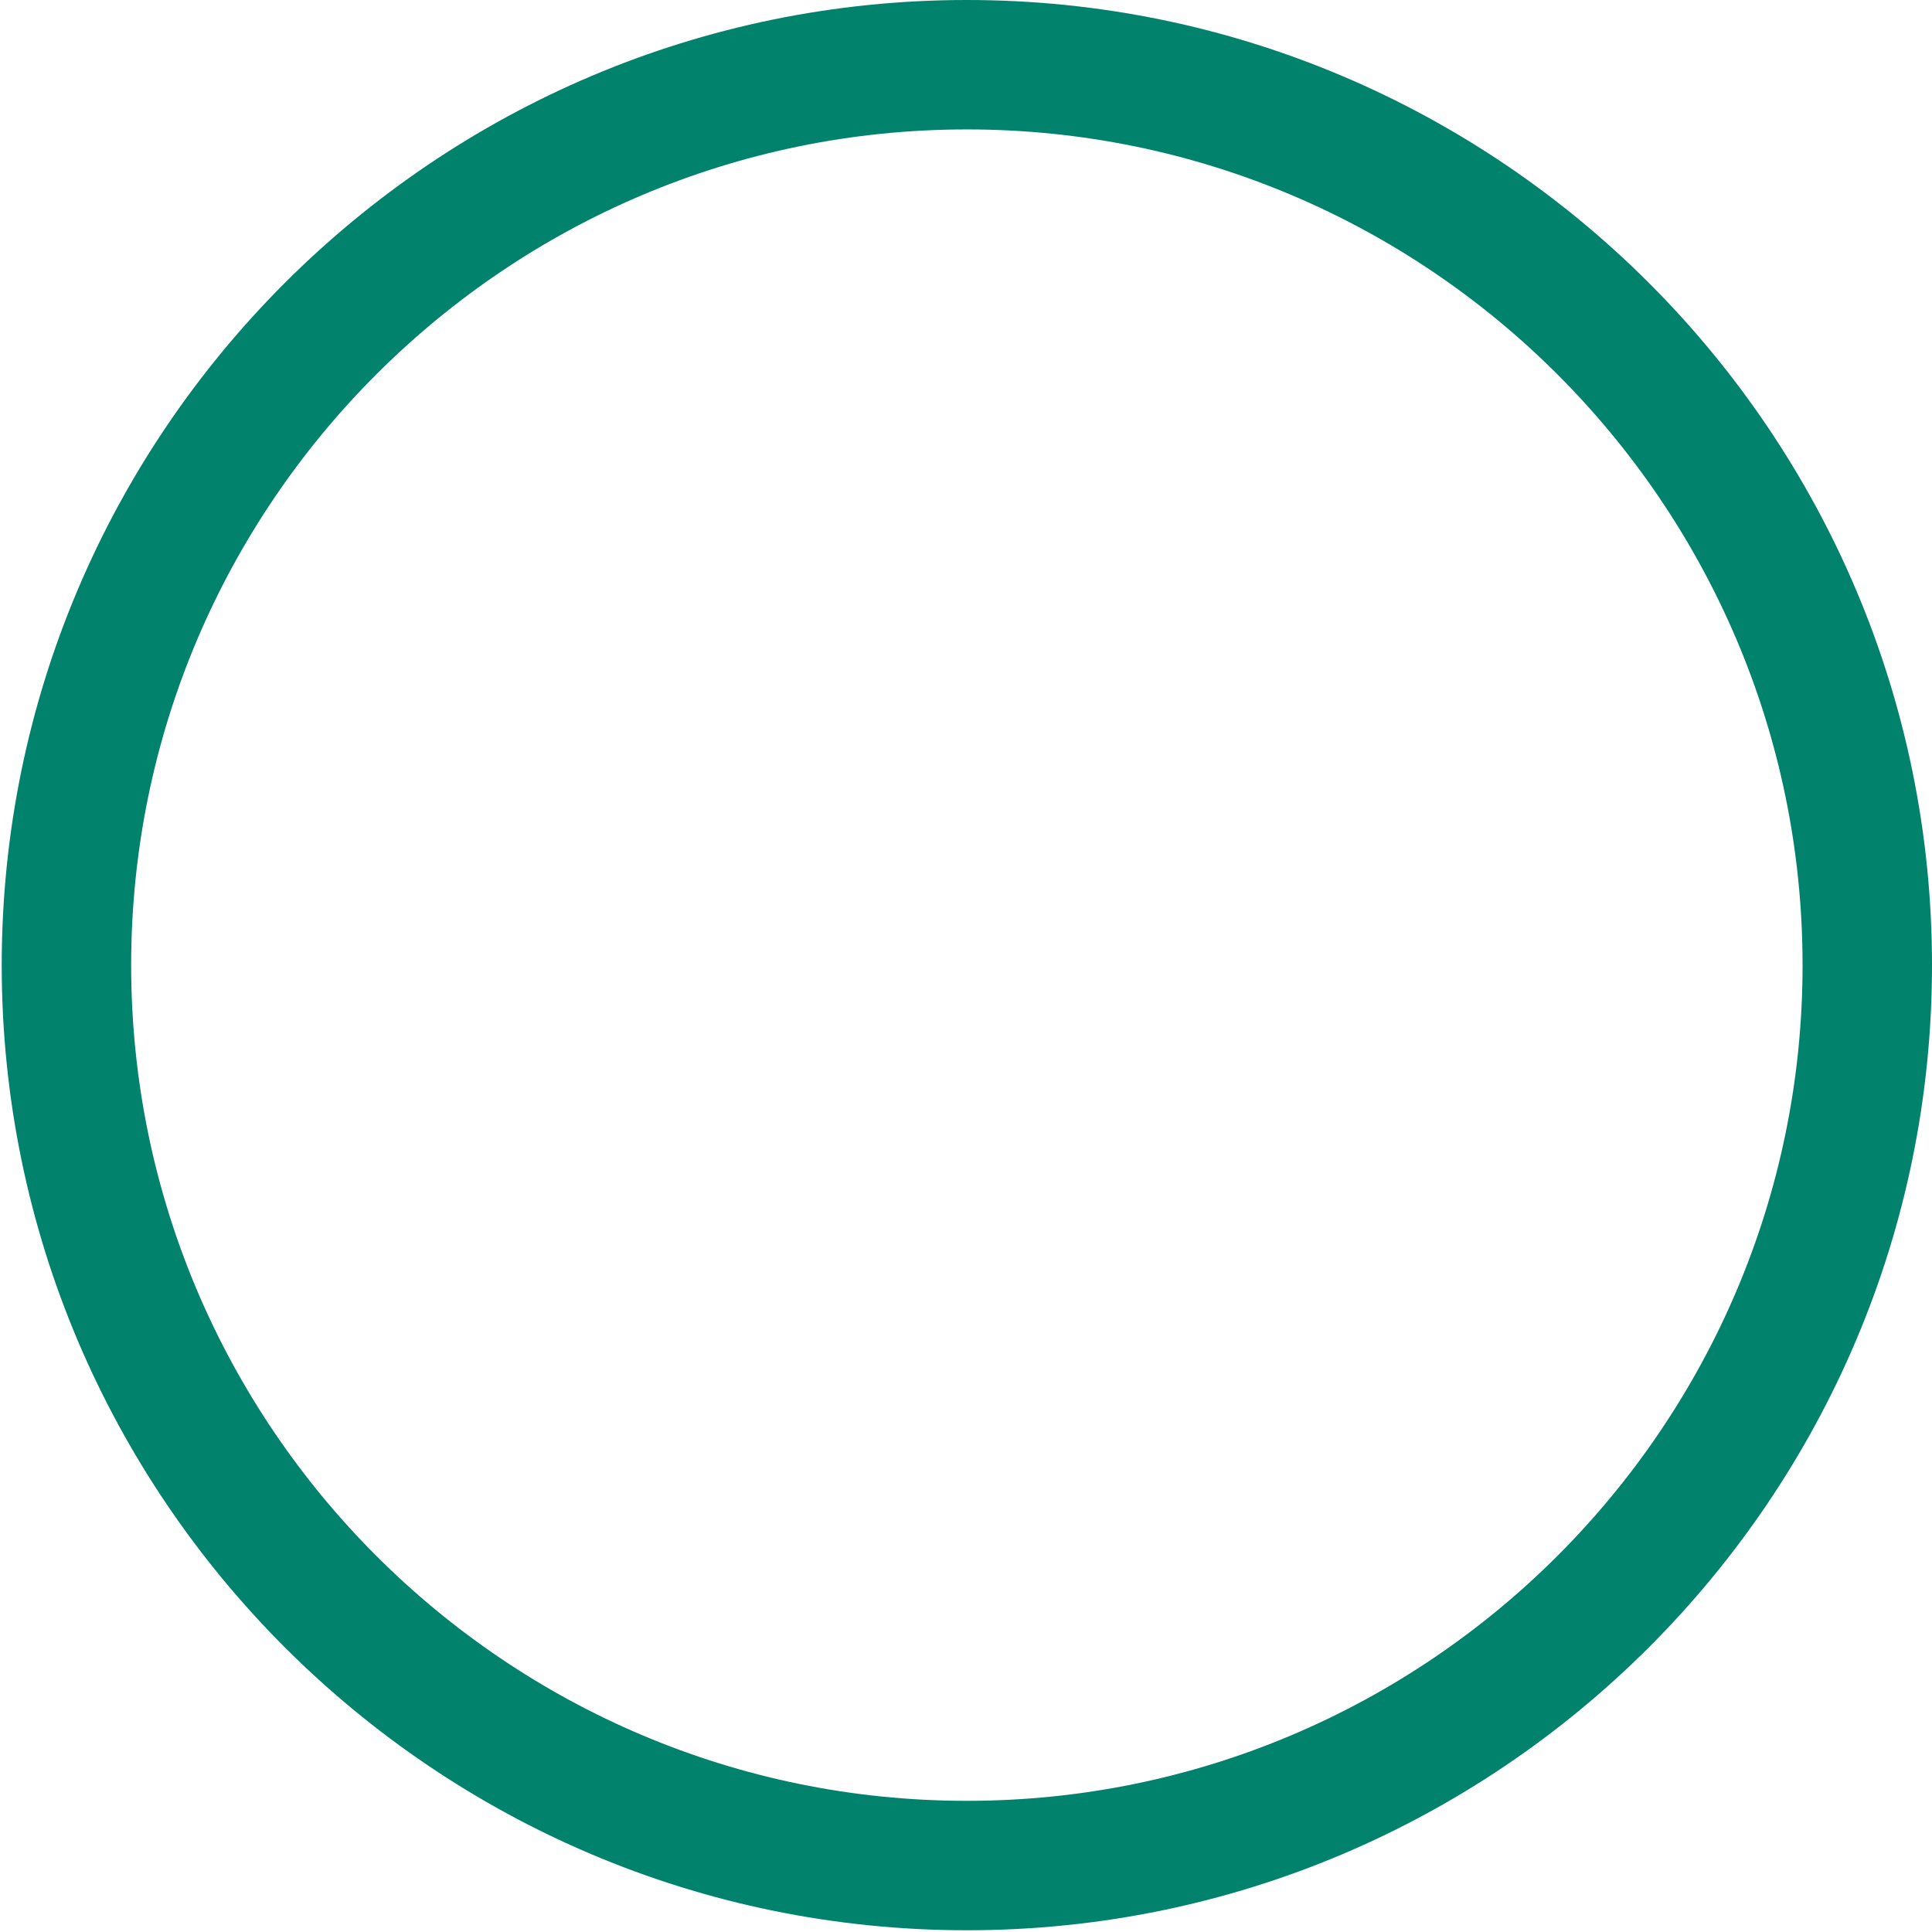 <svg xmlns="http://www.w3.org/2000/svg" xmlns:xlink="http://www.w3.org/1999/xlink" width="1000" height="1000" viewBox="0 0 1000 1000">
  <rect x="0" y="0" width="1000" height="1000" fill="#333333" stroke="none"/>
  <defs>
    <clipPath id="clip-path">
      <path id="Pfad_10" data-name="Pfad 10" d="M0,316.208H999.1v-999.1H0Z" transform="translate(0 682.892)" fill="none"/>
    </clipPath>
    <clipPath id="clip-KeyVisual-Icon-5">
      <rect width="1000" height="1000"/>
    </clipPath>
  </defs>
  <g id="KeyVisual-Icon-5" clip-path="url(#clip-KeyVisual-Icon-5)">
    <rect width="1000" height="1000" fill="#fff"/>
    <g id="Gruppe_27" data-name="Gruppe 27" transform="translate(0.895 682.892)">
      <g id="Gruppe_26" data-name="Gruppe 26" transform="translate(0 -682.892)" clip-path="url(#clip-path)">
        <g id="Gruppe_25" data-name="Gruppe 25" transform="translate(0 0)">
          <path id="Pfad_9" data-name="Pfad 9" d="M316.21,158.106c0-275.457-224.1-499.555-499.549-499.555S-682.9-117.352-682.9,158.106s224.1,499.546,499.556,499.546S316.21,433.554,316.21,158.106m-66.991,0c0,238.513-194.043,432.553-432.557,432.553S-615.9,396.618-615.9,158.106s194.043-432.569,432.563-432.569S249.218-80.414,249.218,158.106" transform="translate(682.895 341.449)" fill="#00826c"/>
        </g>
      </g>
    </g>
  </g>
</svg>
